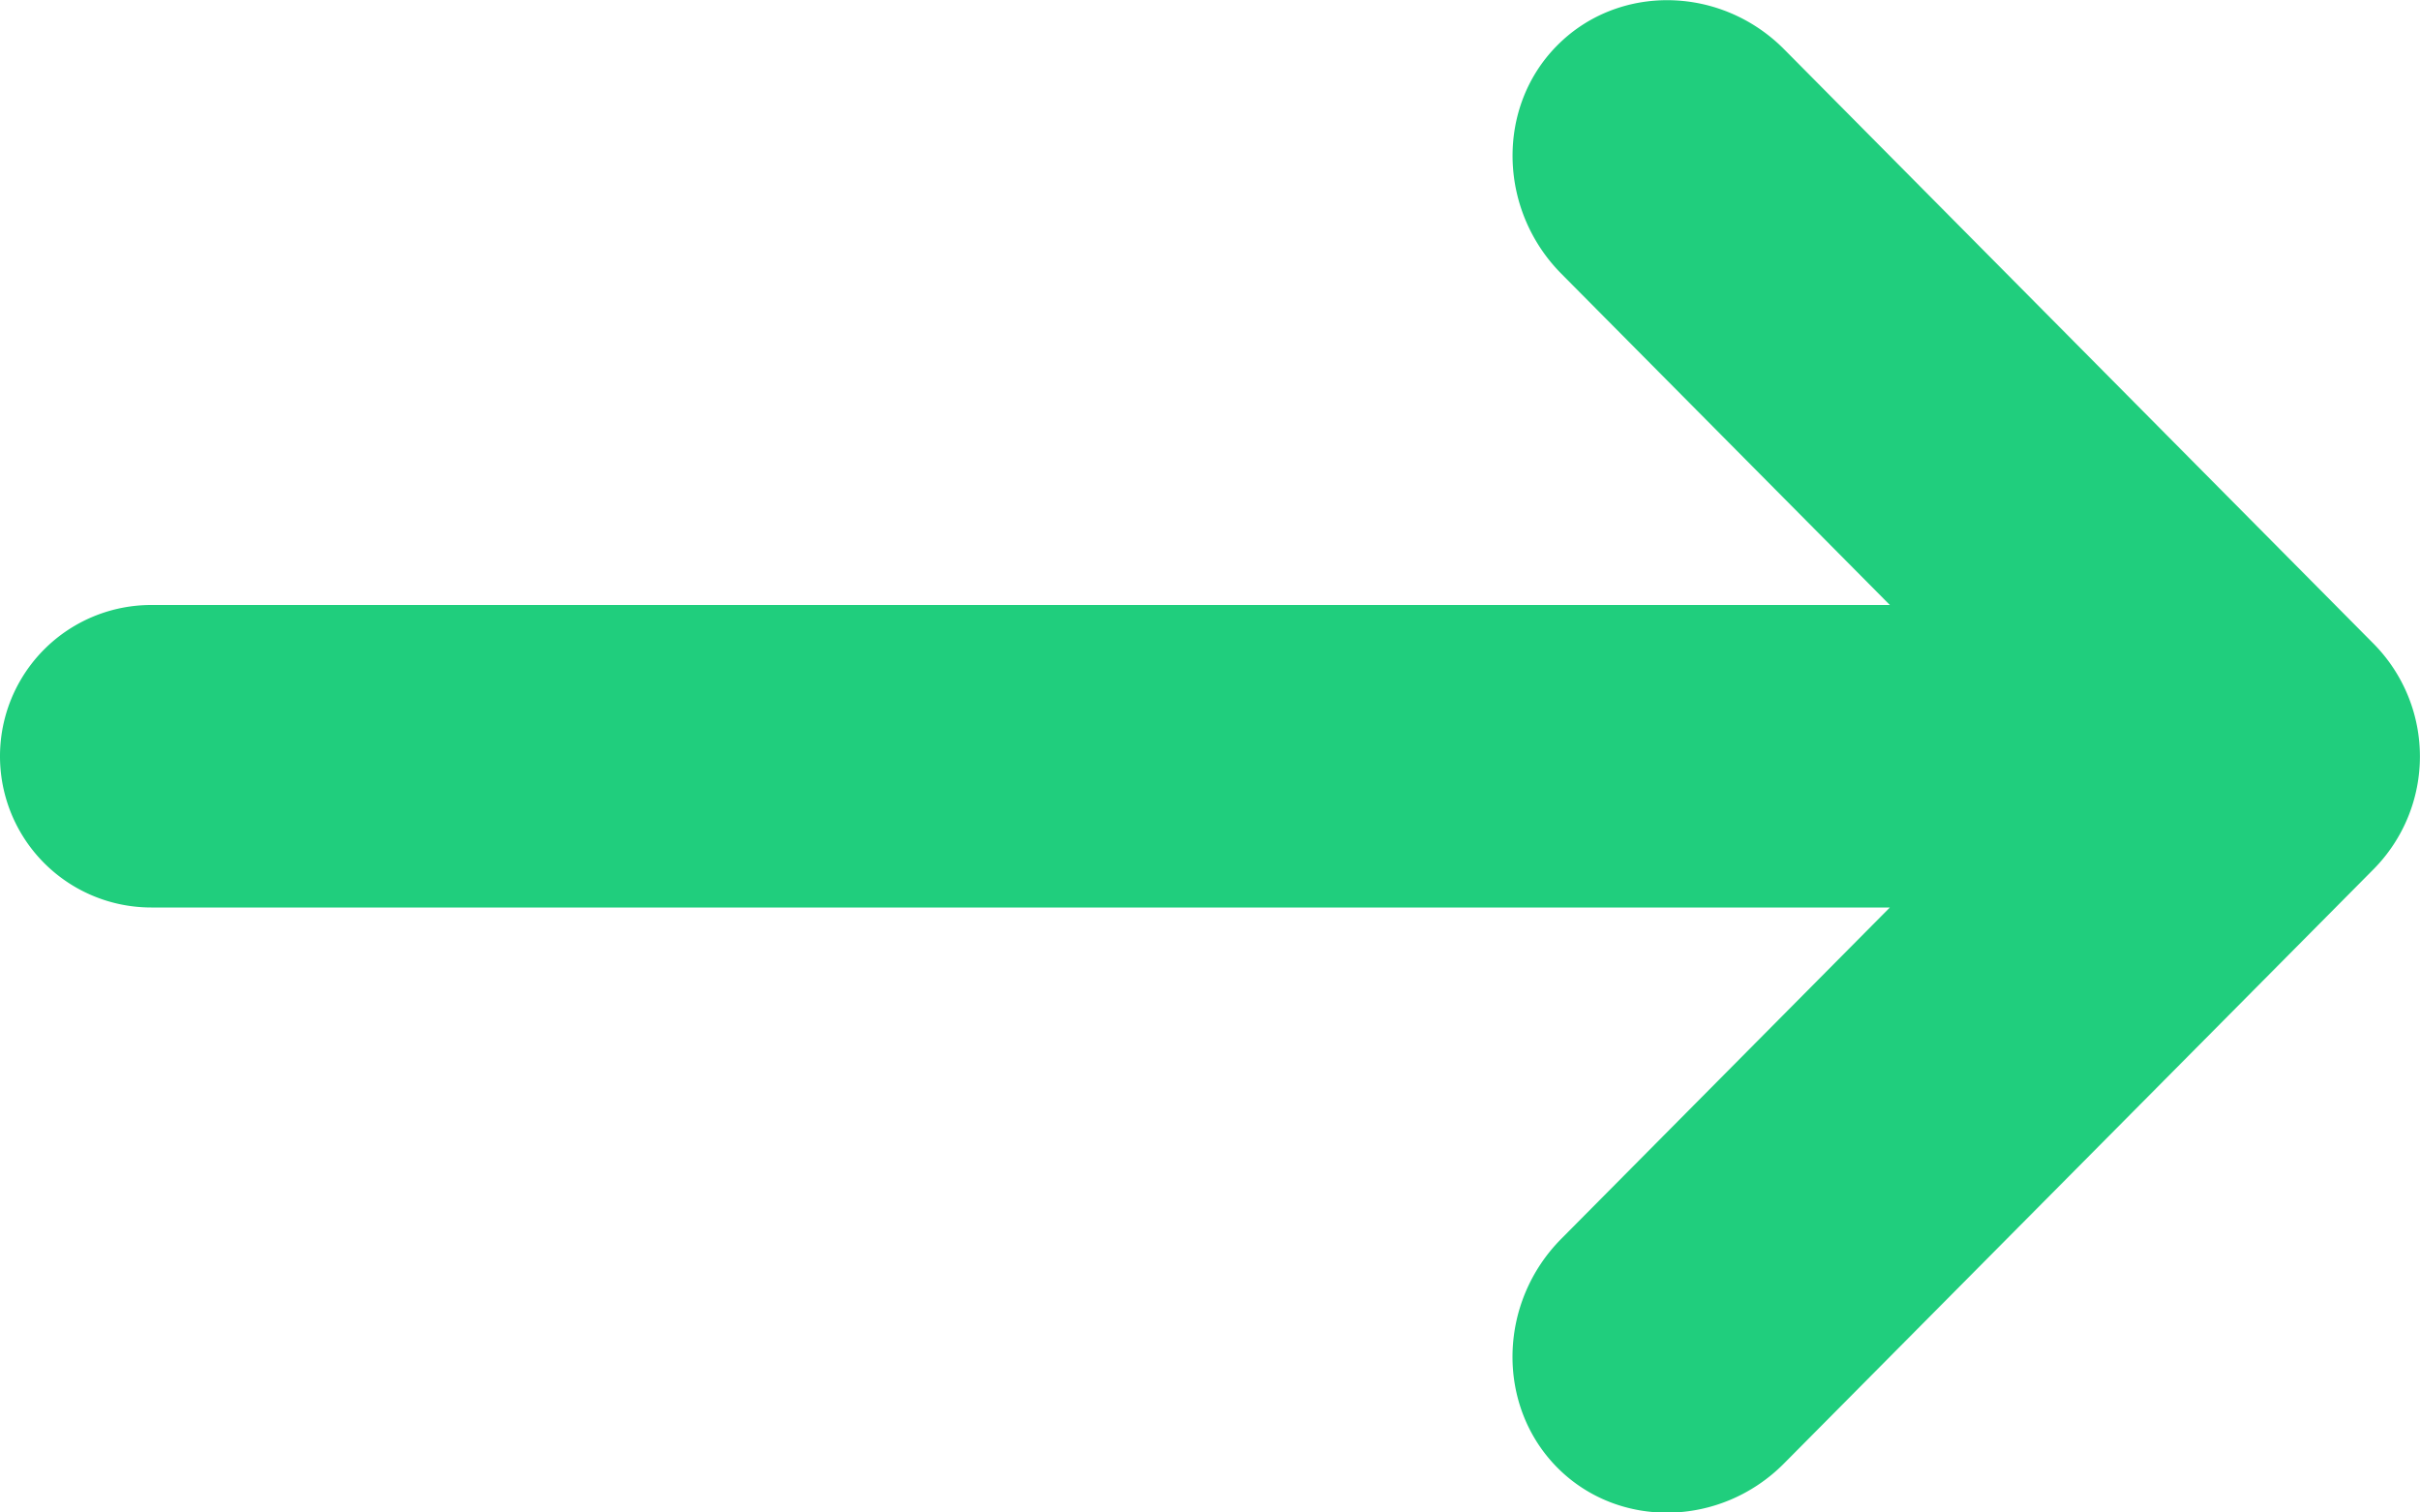 <svg width="16" height="10" fill="none" xmlns="http://www.w3.org/2000/svg"><path fill-rule="evenodd" clip-rule="evenodd" d="M12.495 4l-2.172-2.19c-.42-.424-.431-1.104-.027-1.51.405-.408 1.08-.397 1.5.026l3.9 3.933a1.06 1.06 0 010 1.485l-3.9 3.931c-.42.424-1.095.436-1.5.028-.404-.408-.394-1.089.027-1.513L12.495 6H1a1 1 0 010-2h11.495z" fill="#20CE7D"/></svg>
